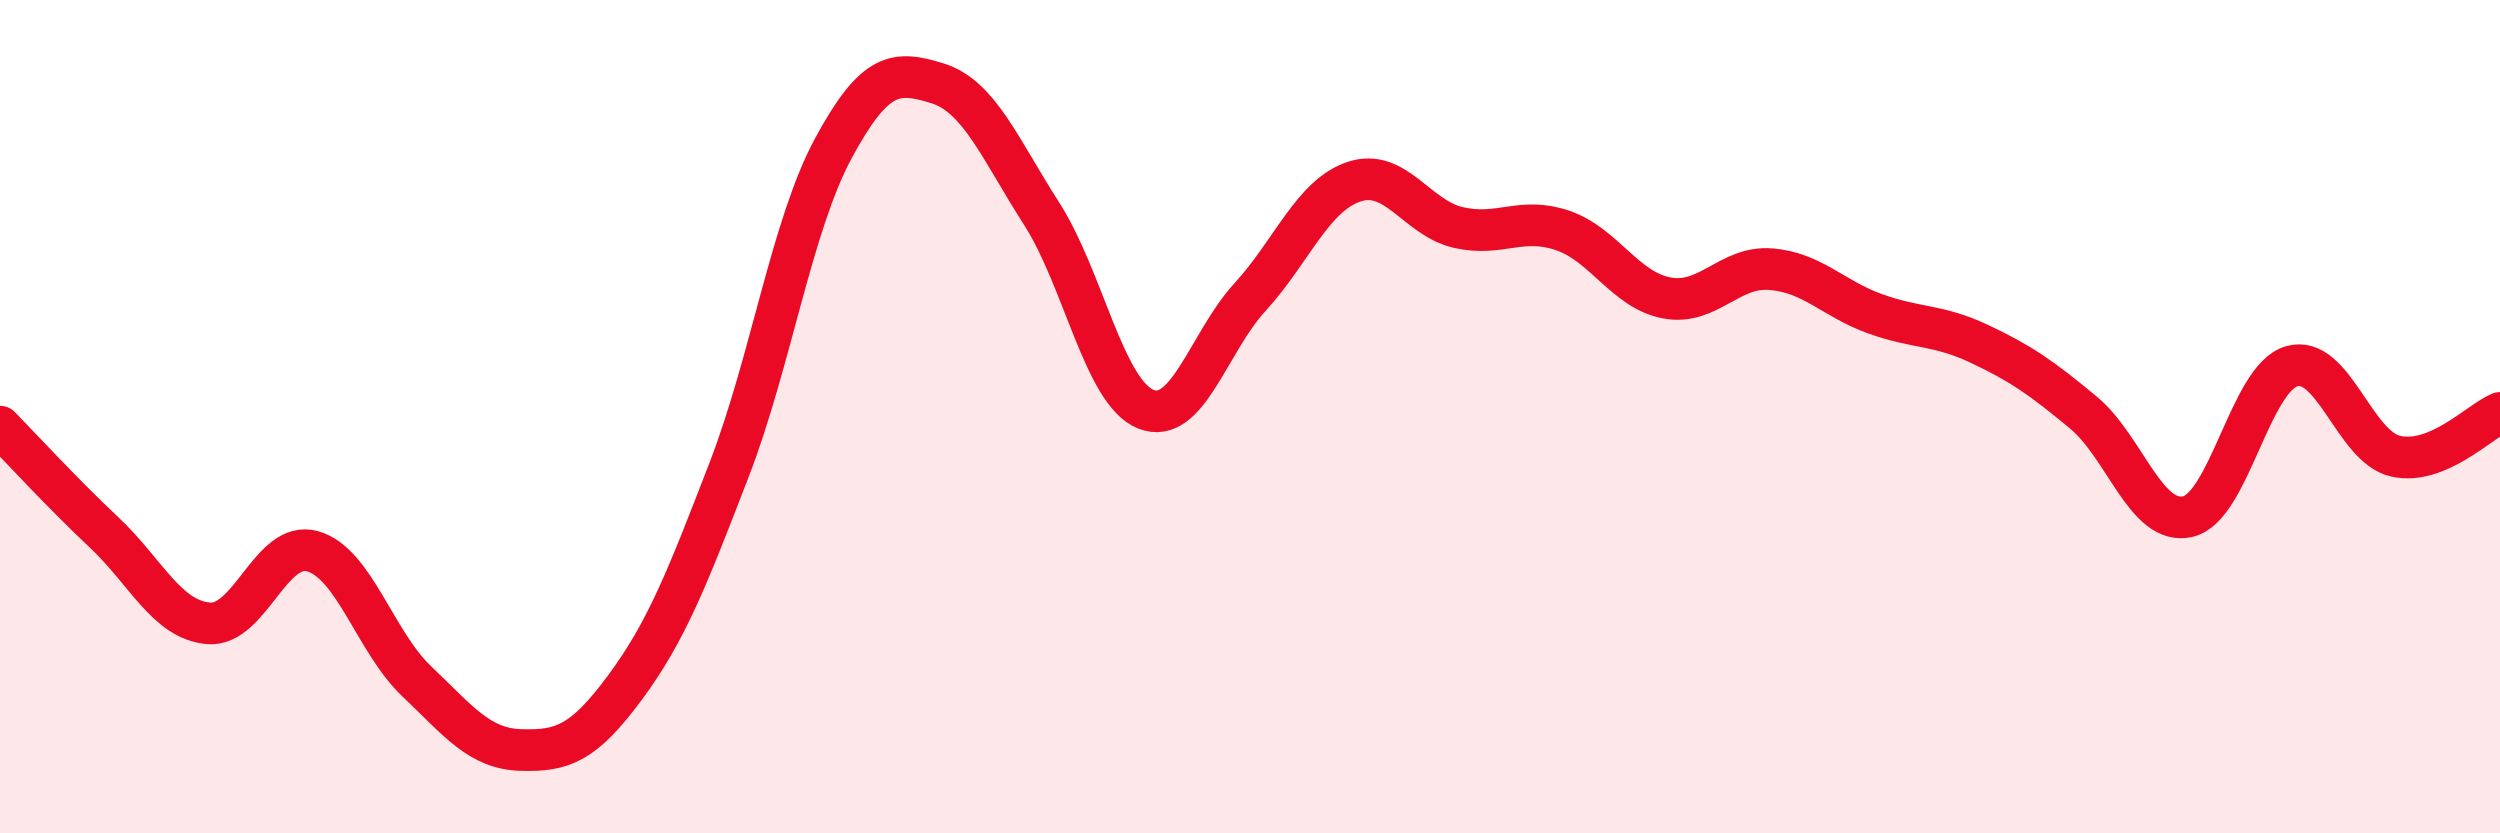 
    <svg width="60" height="20" viewBox="0 0 60 20" xmlns="http://www.w3.org/2000/svg">
      <path
        d="M 0,10.24 C 0.5,10.75 1.5,11.84 2.5,12.78 C 3.5,13.72 4,14.87 5,14.96 C 6,15.05 6.5,12.95 7.5,13.23 C 8.5,13.51 9,15.4 10,16.35 C 11,17.3 11.5,17.97 12.5,18 C 13.5,18.03 14,17.85 15,16.5 C 16,15.15 16.5,13.86 17.5,11.27 C 18.5,8.68 19,5.41 20,3.56 C 21,1.71 21.5,1.69 22.5,2 C 23.5,2.31 24,3.57 25,5.13 C 26,6.69 26.5,9.42 27.5,9.82 C 28.5,10.22 29,8.22 30,7.13 C 31,6.04 31.5,4.69 32.5,4.36 C 33.5,4.03 34,5.23 35,5.46 C 36,5.69 36.5,5.19 37.5,5.53 C 38.5,5.87 39,6.96 40,7.15 C 41,7.34 41.5,6.38 42.5,6.46 C 43.5,6.54 44,7.17 45,7.53 C 46,7.89 46.5,7.78 47.5,8.25 C 48.5,8.72 49,9.07 50,9.9 C 51,10.73 51.5,12.62 52.5,12.4 C 53.5,12.18 54,9.08 55,8.79 C 56,8.5 56.5,10.73 57.5,10.95 C 58.5,11.17 59.5,10.12 60,9.91L60 20L0 20Z"
        fill="#EB0A25"
        opacity="0.1"
        stroke-linecap="round"
        stroke-linejoin="round"
      />
      <path
        d="M 0,10.24 C 0.5,10.75 1.5,11.84 2.5,12.78 C 3.5,13.72 4,14.87 5,14.96 C 6,15.05 6.5,12.95 7.5,13.23 C 8.5,13.51 9,15.4 10,16.35 C 11,17.3 11.5,17.97 12.5,18 C 13.5,18.03 14,17.85 15,16.5 C 16,15.15 16.5,13.86 17.5,11.27 C 18.5,8.68 19,5.41 20,3.56 C 21,1.71 21.5,1.69 22.5,2 C 23.5,2.31 24,3.57 25,5.13 C 26,6.69 26.5,9.42 27.5,9.82 C 28.5,10.22 29,8.22 30,7.13 C 31,6.04 31.5,4.69 32.5,4.36 C 33.5,4.03 34,5.23 35,5.46 C 36,5.69 36.5,5.19 37.5,5.53 C 38.5,5.87 39,6.96 40,7.15 C 41,7.34 41.5,6.38 42.5,6.46 C 43.5,6.54 44,7.17 45,7.53 C 46,7.89 46.5,7.78 47.5,8.25 C 48.5,8.72 49,9.07 50,9.9 C 51,10.73 51.5,12.62 52.5,12.4 C 53.5,12.18 54,9.08 55,8.79 C 56,8.5 56.5,10.73 57.5,10.95 C 58.5,11.17 59.5,10.12 60,9.91"
        stroke="#EB0A25"
        stroke-width="1"
        fill="none"
        stroke-linecap="round"
        stroke-linejoin="round"
      />
    </svg>
  